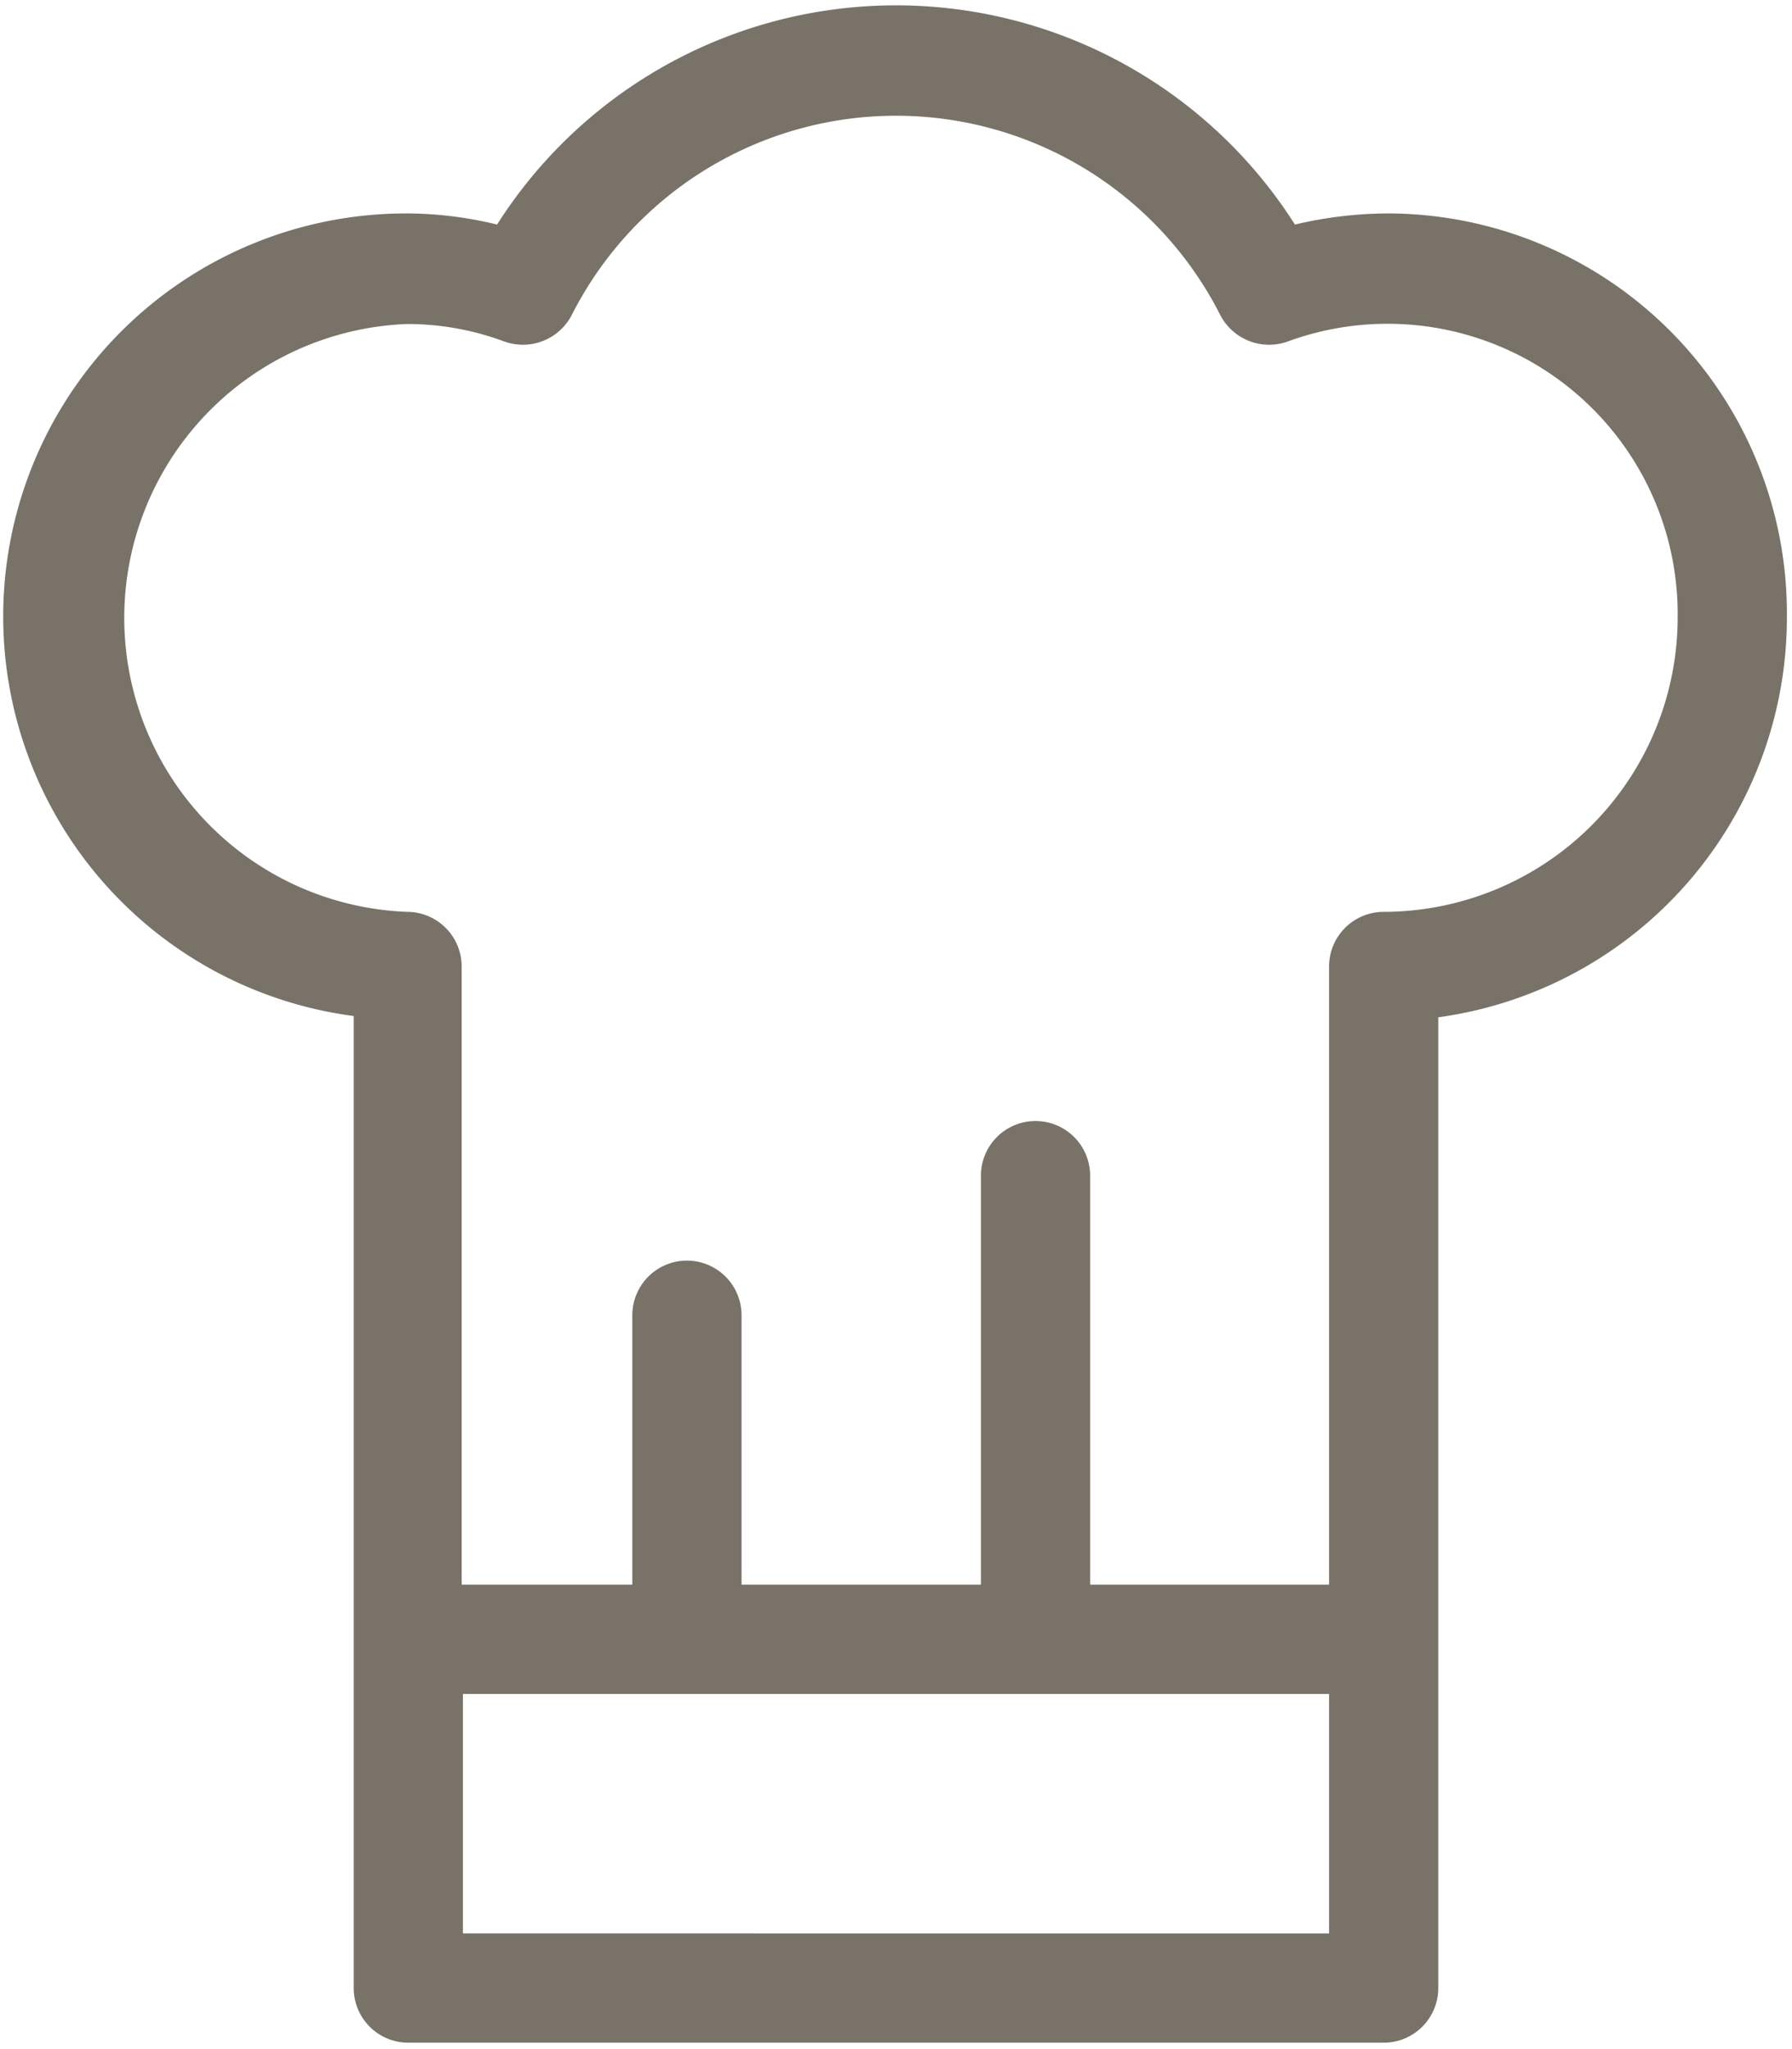 <svg id="レイヤー_1" data-name="レイヤー 1" xmlns="http://www.w3.org/2000/svg" viewBox="0 0 42 48"><defs><style>.cls-1{fill:#797268;}</style></defs><title>アートボード 37</title><path class="cls-1" d="M32.61,5a9.56,9.56,0,0,0-2.26.26,11.08,11.08,0,0,0-18.7,0A9,9,0,0,0,9.57,5a9.44,9.44,0,0,0-1.28,18.8V46.57a1.28,1.28,0,0,0,1.28,1.28H32.43a1.28,1.28,0,0,0,1.28-1.28V23.83a9.45,9.45,0,0,0,8.17-9.35A9.37,9.37,0,0,0,32.61,5ZM10.85,45.29V39.68h20.3v5.61ZM39.32,14.47a6.9,6.9,0,0,1-6.89,6.89,1.28,1.28,0,0,0-1.28,1.28V37.12h-5.6V27.54a1.28,1.28,0,0,0-2.56,0v9.58H17.38V30.81a1.28,1.28,0,0,0-2.56,0v6.31h-4V22.64a1.28,1.28,0,0,0-1.28-1.28,6.89,6.89,0,0,1,0-13.77A6.51,6.51,0,0,1,11.82,8a1.29,1.29,0,0,0,1.58-.62,8.52,8.52,0,0,1,15.2,0A1.29,1.29,0,0,0,30.18,8a6.8,6.8,0,0,1,9.14,6.46Z"/></svg>